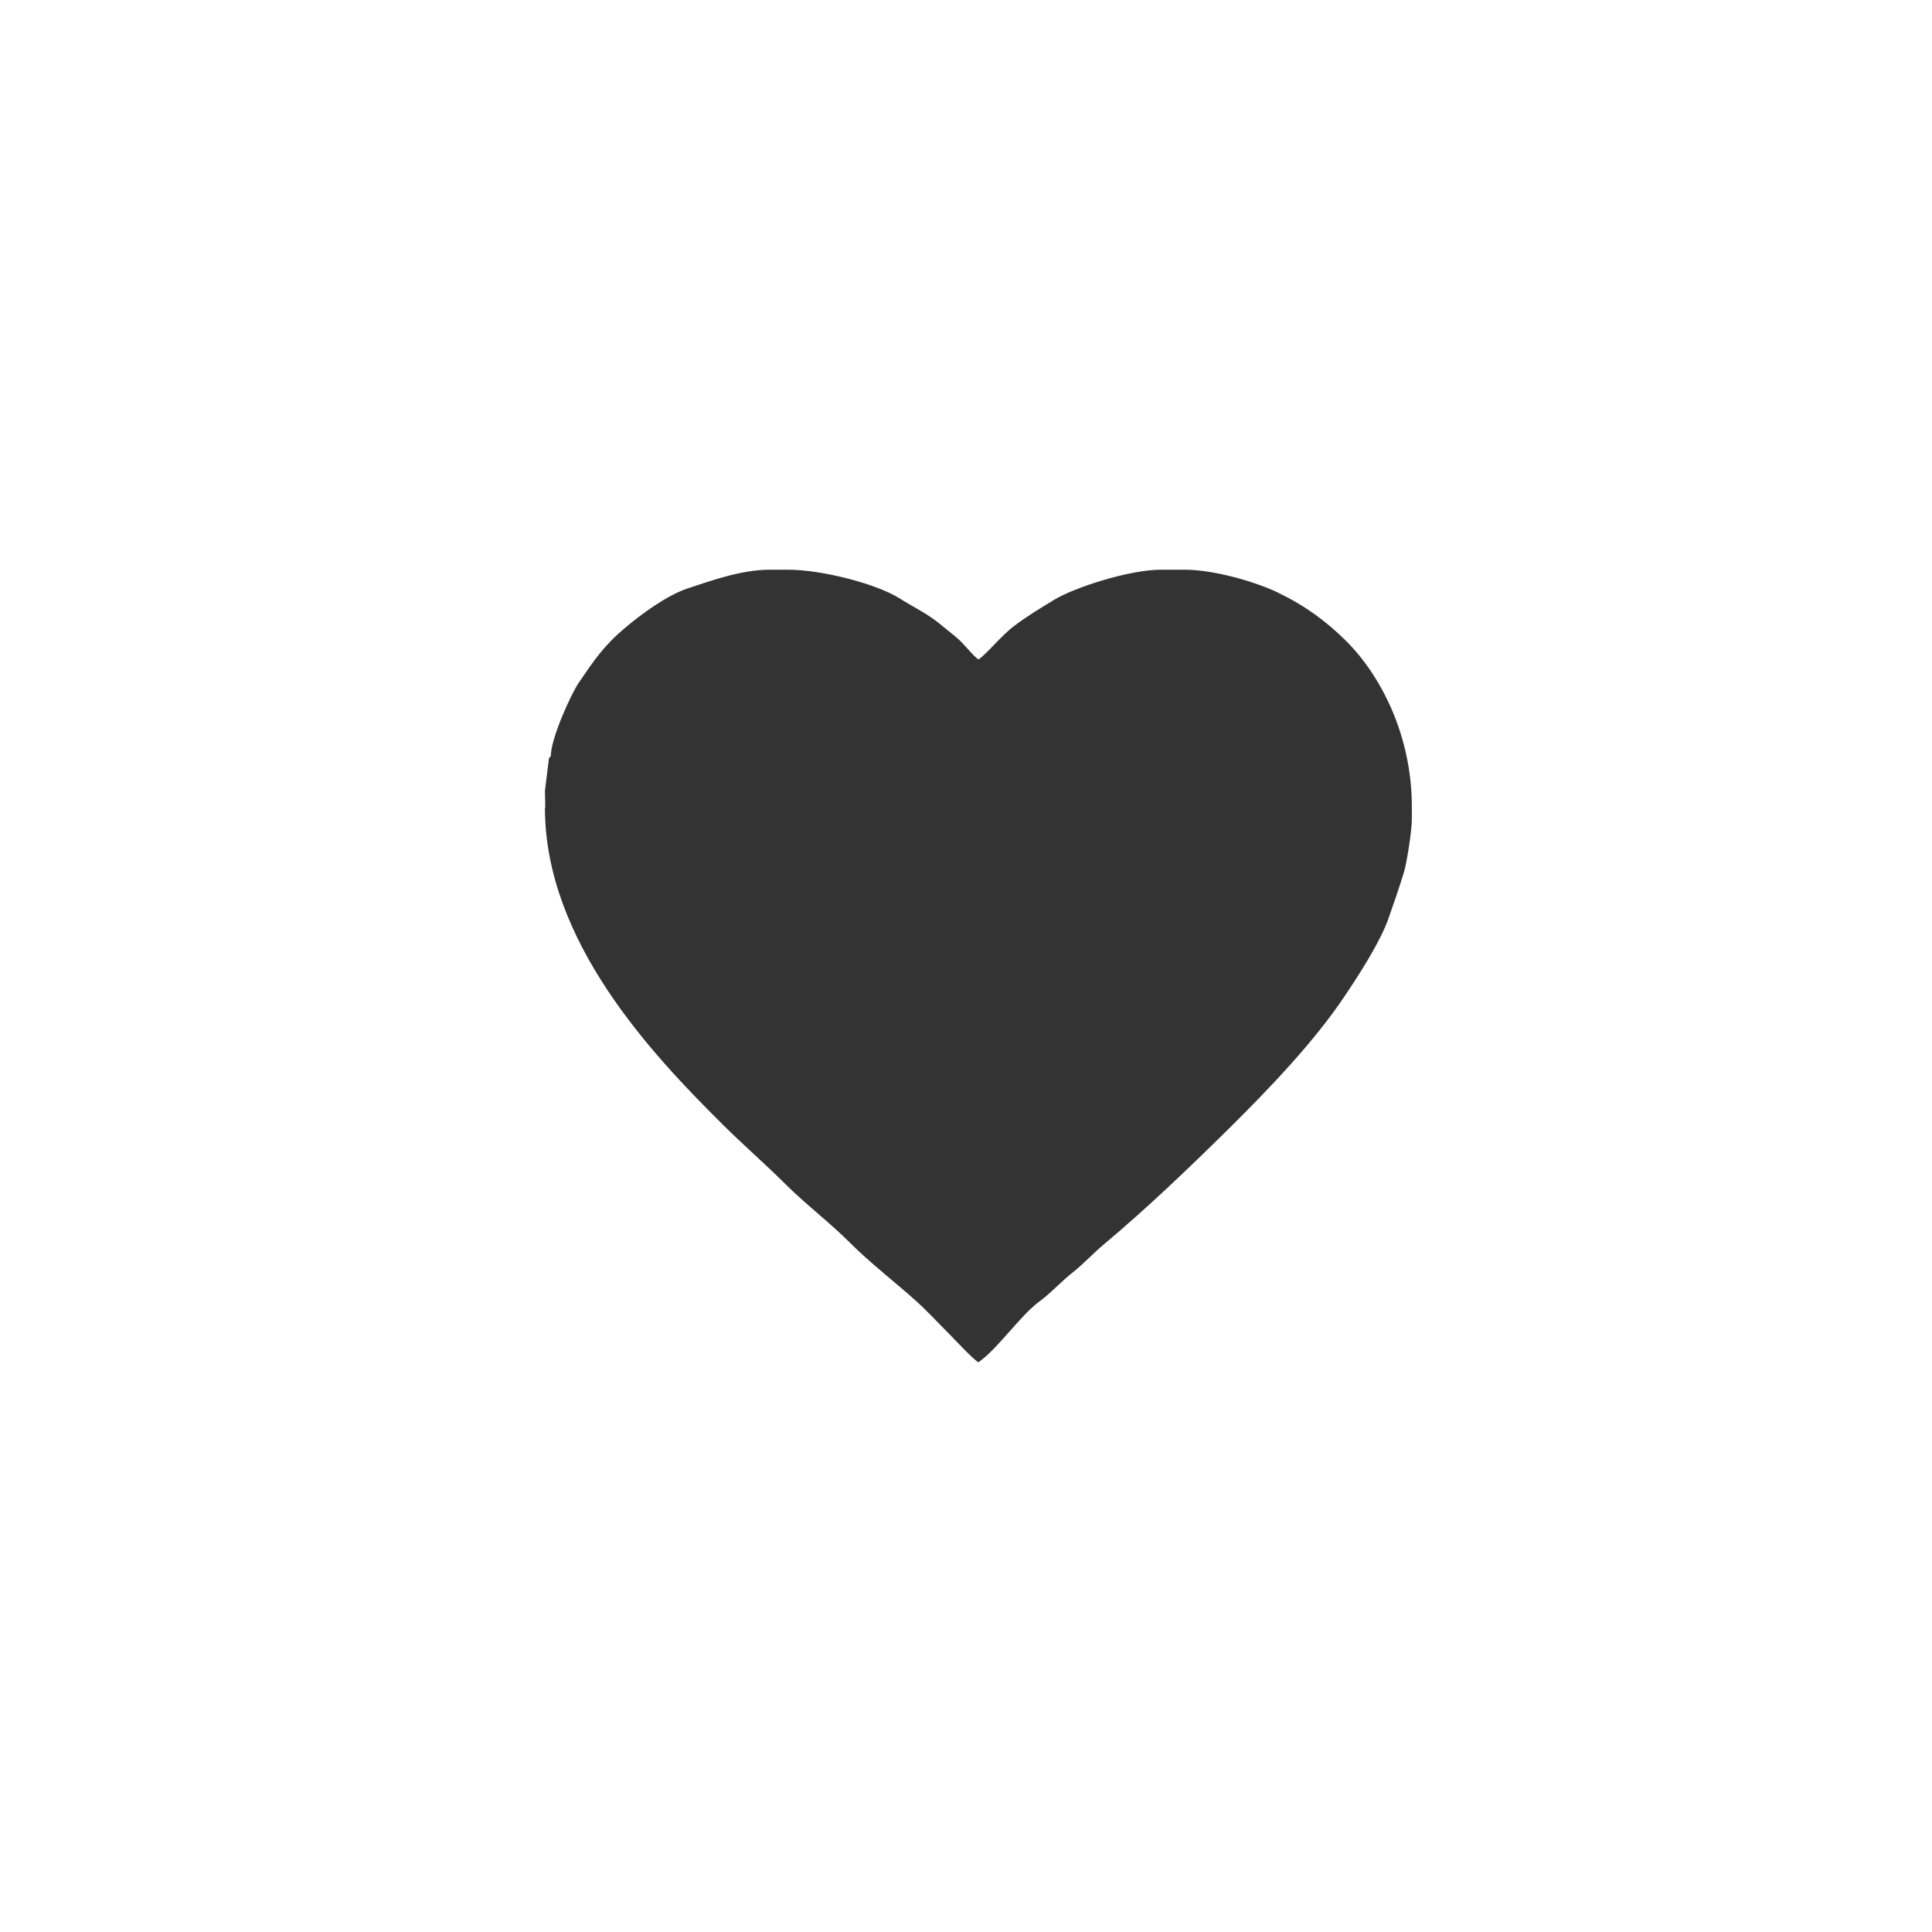 <svg width="78" height="78" viewBox="0 0 78 78" fill="none" xmlns="http://www.w3.org/2000/svg">
<g id="symbol-heart">
<g class="symbol">
<path id="vector" fill-rule="evenodd" clip-rule="evenodd" d="M22 32.61C22 38.02 26.358 42.597 29.16 45.383C29.998 46.216 30.886 46.986 31.716 47.812C32.547 48.638 33.512 49.366 34.328 50.185C35.124 50.983 36.124 51.752 36.983 52.522C37.412 52.907 37.828 53.362 38.243 53.775C38.532 54.062 39.222 54.818 39.496 55C40.243 54.503 41.2 53.096 41.982 52.529C42.411 52.221 42.855 51.724 43.306 51.374C43.735 51.038 44.157 50.577 44.587 50.22C46.319 48.771 48.1 47.063 49.706 45.474C51.276 43.913 53.05 42.066 54.296 40.204C54.846 39.385 55.726 38.034 56.064 37.061C56.275 36.452 56.479 35.878 56.683 35.206C56.796 34.843 57 33.52 57 33.093V32.568C57 29.719 55.768 27.291 54.339 25.87C53.543 25.079 52.67 24.442 51.593 23.924C50.741 23.511 49.051 23 47.819 23H46.875C45.587 23 43.376 23.721 42.566 24.211C41.926 24.603 41.496 24.855 40.912 25.296C40.447 25.646 39.82 26.416 39.504 26.625C39.306 26.493 39.004 26.108 38.799 25.905C38.567 25.674 38.278 25.471 38.025 25.254C37.483 24.792 36.913 24.533 36.314 24.155C35.441 23.602 33.251 23 31.794 23H31.076C29.914 23 28.633 23.469 27.745 23.763C26.907 24.043 25.858 24.82 25.239 25.345C24.387 26.059 23.985 26.654 23.366 27.563C23.056 28.018 22.239 29.81 22.239 30.517L22.162 30.622L22 31.931L22.014 32.603L22 32.61Z" fill="#343333"></path>
</g>
</g>
</svg>